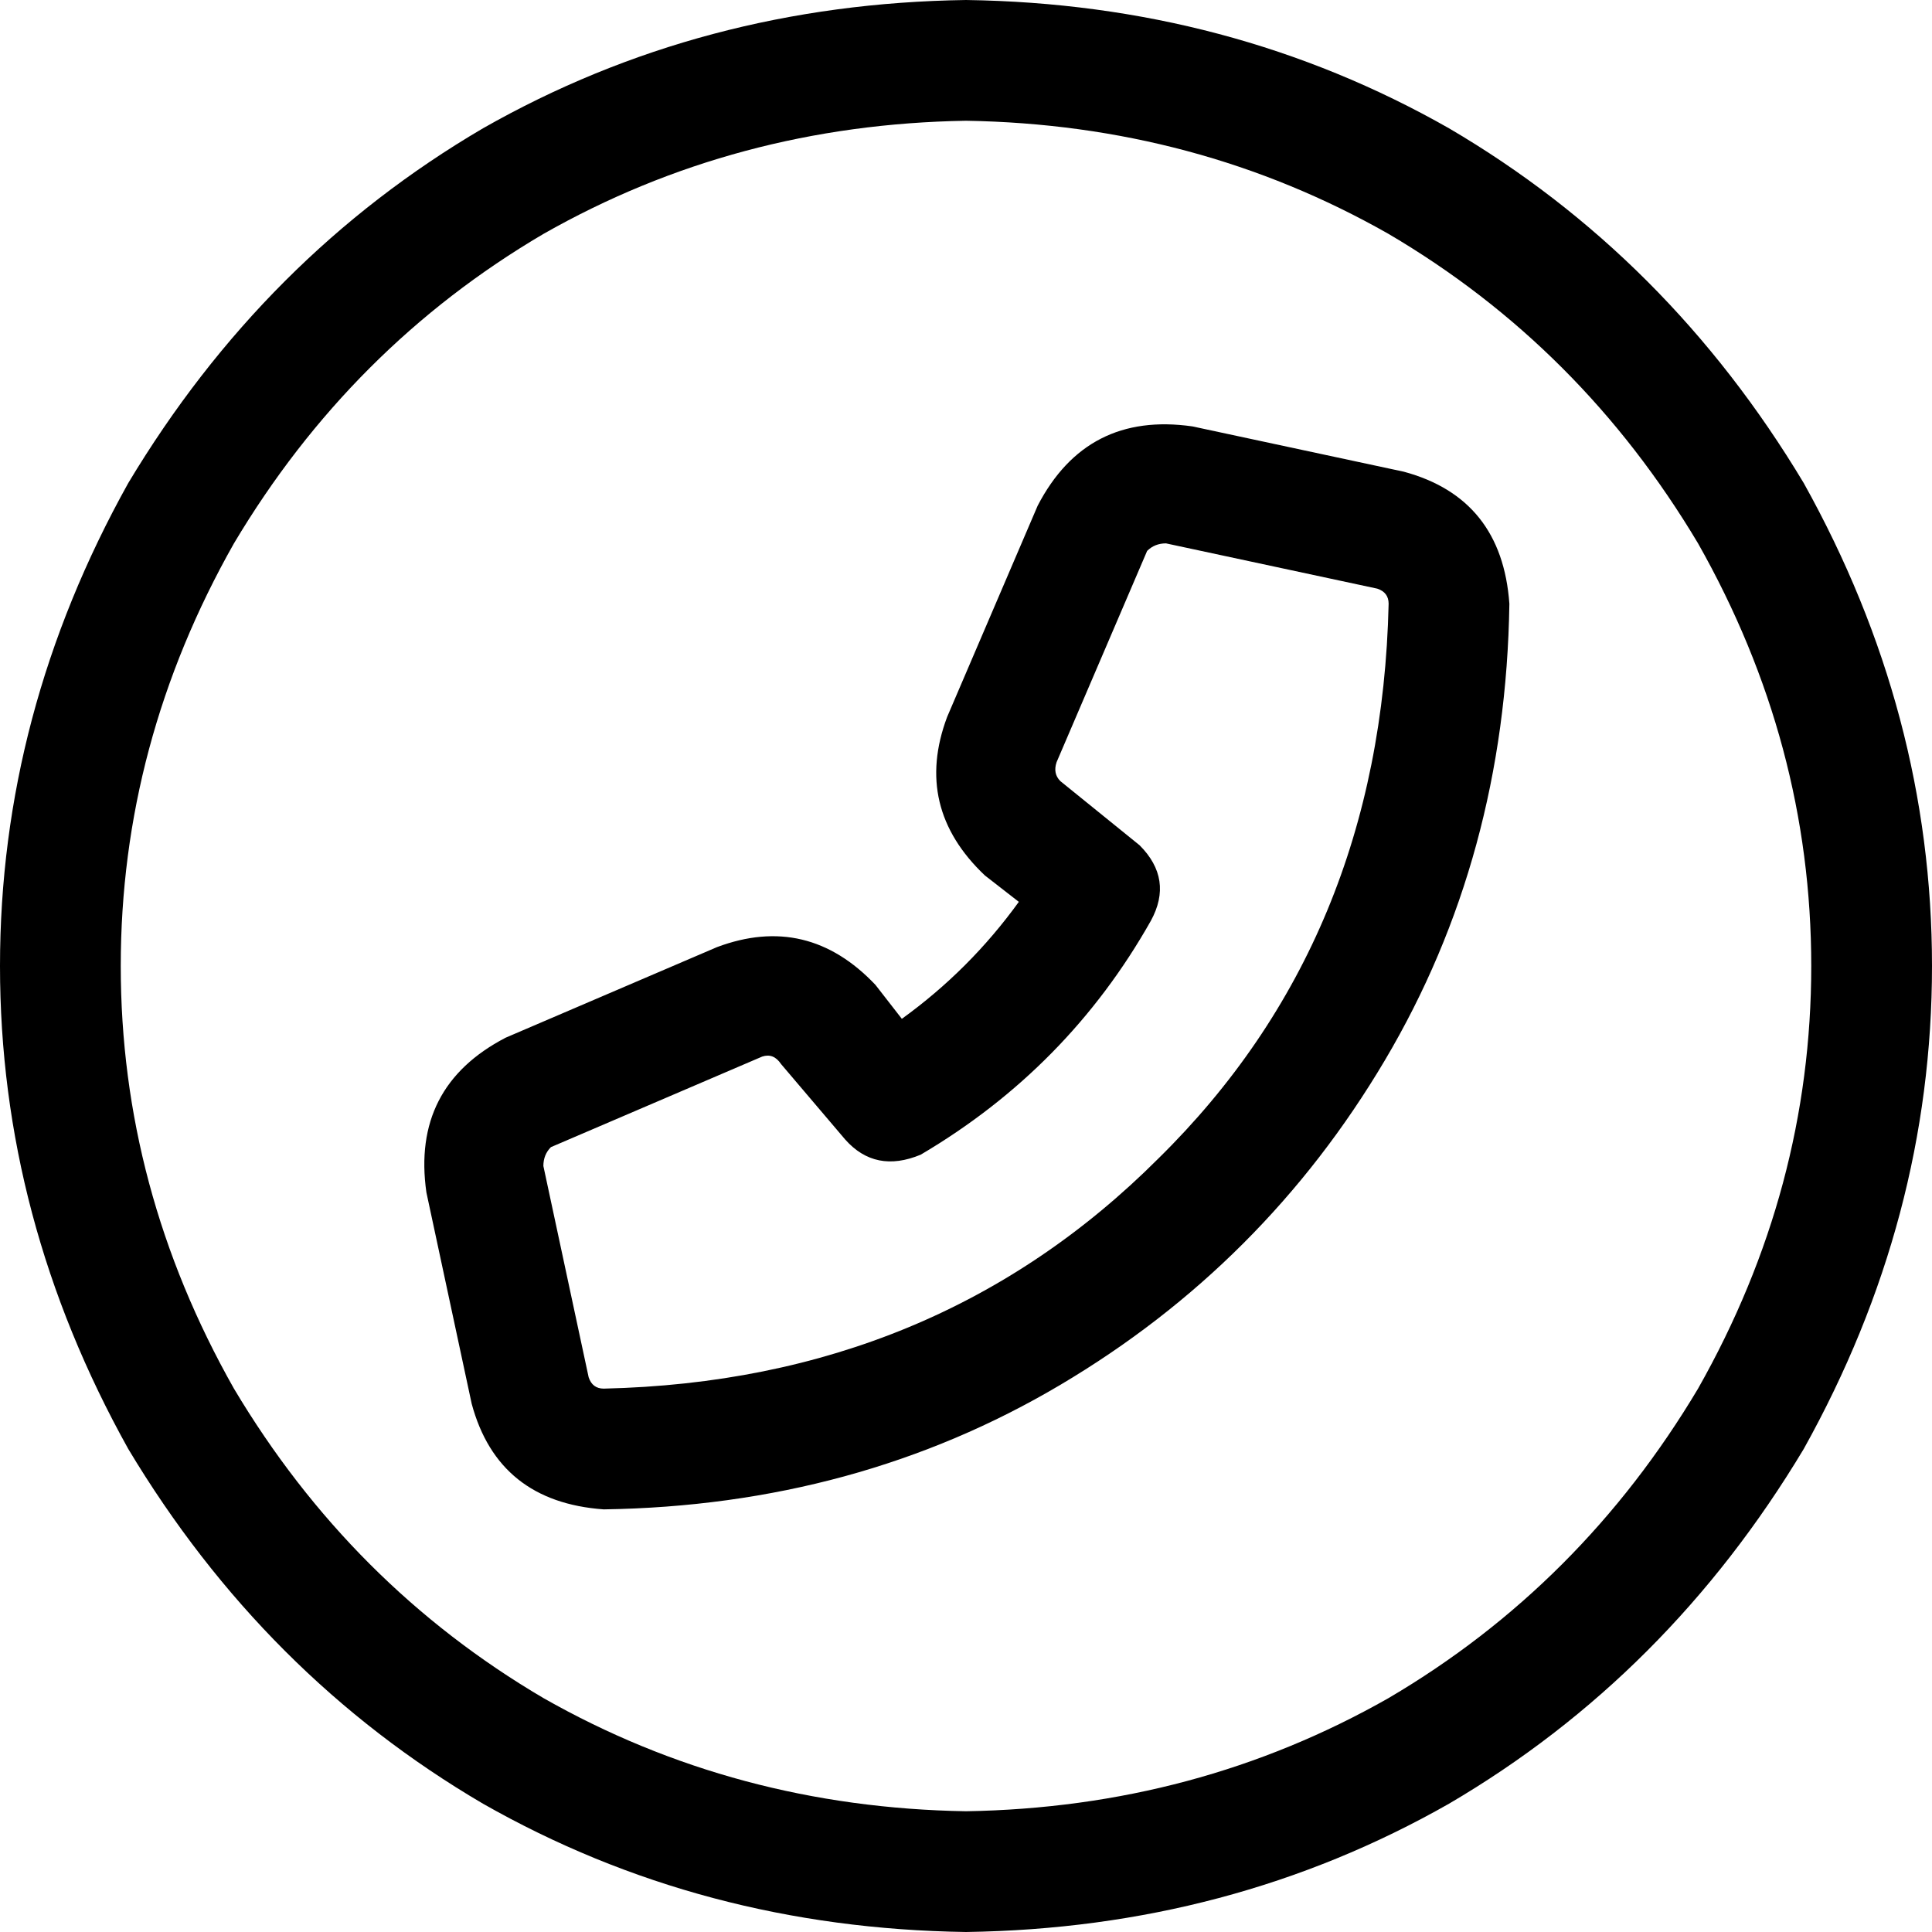 <svg xmlns="http://www.w3.org/2000/svg" viewBox="0 0 512 512">
  <path d="M 256 480 Q 317 479 368 450 L 368 450 L 368 450 Q 419 420 450 368 Q 480 315 480 256 Q 480 197 450 144 Q 419 92 368 62 Q 317 33 256 32 Q 195 33 144 62 Q 93 92 62 144 Q 32 197 32 256 Q 32 315 62 368 Q 93 420 144 450 Q 195 479 256 480 L 256 480 Z M 256 0 Q 326 1 384 34 L 384 34 L 384 34 Q 442 68 478 128 Q 512 189 512 256 Q 512 323 478 384 Q 442 444 384 478 Q 326 511 256 512 Q 186 511 128 478 Q 70 444 34 384 Q 0 323 0 256 Q 0 189 34 128 Q 70 68 128 34 Q 186 1 256 0 L 256 0 Z M 309 144 Q 306 144 304 146 L 280 202 L 280 202 Q 279 205 281 207 L 302 224 L 302 224 Q 311 233 305 244 Q 283 283 244 306 Q 232 311 224 302 L 207 282 L 207 282 Q 205 279 202 280 L 146 304 L 146 304 Q 144 306 144 309 L 156 365 L 156 365 Q 157 368 160 368 Q 248 366 307 307 Q 366 249 368 160 Q 368 157 365 156 L 309 144 L 309 144 Z M 275 134 Q 288 109 316 113 L 372 125 L 372 125 Q 398 132 400 160 Q 399 227 367 281 Q 335 335 281 367 Q 227 399 160 400 Q 132 398 125 372 L 113 316 L 113 316 Q 109 288 134 275 L 190 251 L 190 251 Q 214 242 232 261 L 239 270 L 239 270 Q 257 257 270 239 L 261 232 L 261 232 Q 242 214 251 190 L 275 134 L 275 134 Z" />
</svg>